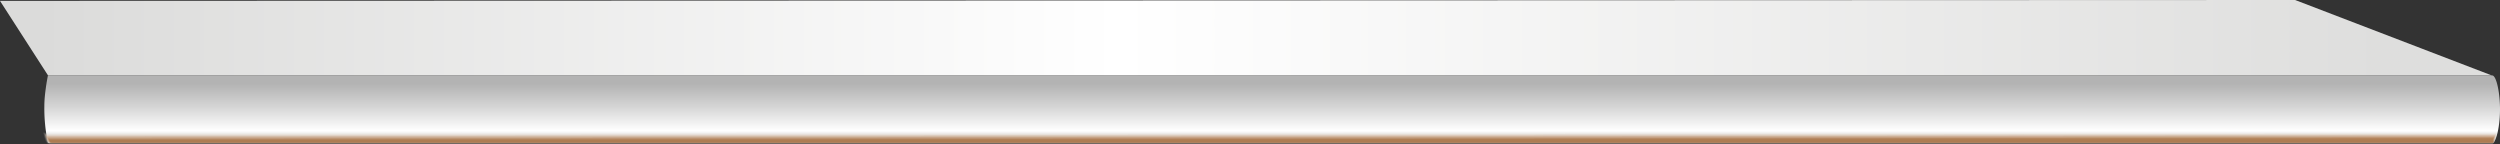 <svg xmlns="http://www.w3.org/2000/svg" xmlns:xlink="http://www.w3.org/1999/xlink" viewBox="0 0 405.33 23.39"><rect x="0" y="0" width="405.33" height="23.39" fill="#333333" stroke="none"/><defs><style>.cls-1{isolation:isolate;}.cls-2{fill:url(#Безымянный_градиент_261);}.cls-3{fill:url(#Безымянный_градиент_233);}.cls-4{opacity:0.77;}.cls-11,.cls-13,.cls-15,.cls-17,.cls-19,.cls-21,.cls-23,.cls-25,.cls-27,.cls-4,.cls-5,.cls-7,.cls-9{mix-blend-mode:multiply;}.cls-30,.cls-5{opacity:0;}.cls-6{fill:#fff;}.cls-7{opacity:0.09;}.cls-8{fill:#f7f1ec;}.cls-9{opacity:0.18;}.cls-10{fill:#efe4da;}.cls-11{opacity:0.27;}.cls-12{fill:#e7d6c7;}.cls-13{opacity:0.36;}.cls-14{fill:#dfc8b5;}.cls-15{opacity:0.45;}.cls-16{fill:#d7bba2;}.cls-17{opacity:0.55;}.cls-18{fill:#d0ad90;}.cls-19{opacity:0.64;}.cls-20{fill:#c8a07d;}.cls-21{opacity:0.73;}.cls-22{fill:#c0926b;}.cls-23{opacity:0.82;}.cls-24{fill:#b88458;}.cls-25{opacity:0.91;}.cls-26{fill:#b07746;}.cls-28{fill:#a86933;}.cls-29{opacity:0.64;mix-blend-mode:screen;}.cls-30{fill:#a87451;}</style><linearGradient id="Безымянный_градиент_261" x1="-245.79" y1="6.13" x2="134.59" y2="6.13" gradientTransform="matrix(-1, 0, 0, 1, 140.96, 0)" gradientUnits="userSpaceOnUse"><stop offset="0" stop-color="#dededd"/><stop offset="0.54" stop-color="#fff"/><stop offset="1" stop-color="#dbdbda"/></linearGradient><linearGradient id="Безымянный_градиент_233" x1="-65.29" y1="8.7" x2="-65.29" y2="23.07" gradientTransform="matrix(-1, 0, 0, 1, 140.96, 0)" gradientUnits="userSpaceOnUse"><stop offset="0.34" stop-color="#b3b3b3"/><stop offset="0.6" stop-color="#d5d5d5"/><stop offset="0.87" stop-color="#fff"/><stop offset="1" stop-color="#b8b8b8"/></linearGradient></defs><title>polka</title><g class="cls-1"><g id="Слой_2" data-name="Слой 2"><g id="Слой_1-2" data-name="Слой 1"><path class="cls-2" d="M0,.14,372.11,0l31.94,12.25H7.8Z"/><path class="cls-3" d="M7.19,17.18c0-1.39.23-2.79.25-3,.11-.78.23-1.44.33-1.95v0H404.11c.68.15,1.22,2.92,1.22,5.47s-.54,5.31-1.22,5.46H7.77v0A27.07,27.07,0,0,1,7.19,17.18Z"/><g class="cls-4"><g class="cls-5"><path class="cls-6" d="M404.16,23.33v0h-.08l-396.29,0h-.1v0c-.31-.13-.58-.86-.79-2l398.06,0C404.75,22.48,404.47,23.22,404.16,23.33Z"/></g><g class="cls-7"><path class="cls-8" d="M404.16,23.31v0h-.08l-396.21,0h-.1v0c-.31-.13-.56-.77-.77-1.85l397.89-.06C404.68,22.53,404.46,23.2,404.16,23.31Z"/></g><g class="cls-9"><path class="cls-10" d="M404.15,23.28v0h-.08l-396.13,0h-.1v0c-.3-.12-.54-.67-.75-1.71l397.73-.08C404.62,22.59,404.46,23.18,404.15,23.28Z"/></g><g class="cls-11"><path class="cls-12" d="M404.15,23.26v0h-.08l-396,0h-.1v0c-.3-.12-.52-.57-.73-1.56l397.57-.09C404.55,22.64,404.45,23.17,404.15,23.26Z"/></g><g class="cls-13"><path class="cls-14" d="M404.14,23.24v0h-.08l-396,0H8v0c-.3-.11-.5-.47-.71-1.42l397.41-.11C404.49,22.7,404.45,23.15,404.14,23.24Z"/></g><g class="cls-15"><path class="cls-16" d="M404.14,23.22v0h-.08l-395.88,0h-.1v0c-.3-.11-.48-.38-.69-1.28l397.24-.13C404.43,22.75,404.44,23.13,404.14,23.22Z"/></g><g class="cls-17"><path class="cls-18" d="M404.13,23.2v0h-.08l-395.79,0h-.1v0c-.3-.1-.46-.28-.67-1.14l397.08-.15C404.36,22.8,404.44,23.11,404.13,23.2Z"/></g><g class="cls-19"><path class="cls-20" d="M404.13,23.17v0H8.24v0c-.3-.1-.44-.18-.65-1L404.51,22C404.3,22.86,404.43,23.1,404.13,23.17Z"/></g><g class="cls-21"><path class="cls-22" d="M404.12,23.15v0H8.32v0c-.3-.09-.42-.09-.63-.86l396.76-.18C404.23,22.91,404.43,23.08,404.12,23.15Z"/></g><g class="cls-23"><path class="cls-24" d="M404.12,23.13v0H8.39v0c-.3-.09-.4,0-.61-.72l396.59-.2C404.17,23,404.42,23.06,404.12,23.13Z"/></g><g class="cls-25"><path class="cls-26" d="M404.11,23.11H8.47v0c-.3-.08-.38.11-.59-.57l396.43-.22C404.11,23,404.42,23,404.11,23.11Z"/></g><g class="cls-27"><path class="cls-28" d="M404.11,23.09H8.55v0c-.3-.08-.36.21-.57-.43l396.27-.23C404,23.07,404.41,23,404.11,23.09Z"/></g></g><g class="cls-29"><path class="cls-30" d="M12.45,10.53l384-1.13a28.31,28.31,0,0,1,8,3.14s.5,1.22-.09,1.22L7.87,13.8c-.6,0-1-1.46-.07-1.83A44.44,44.44,0,0,1,12.45,10.53Z"/></g></g></g></g></svg>